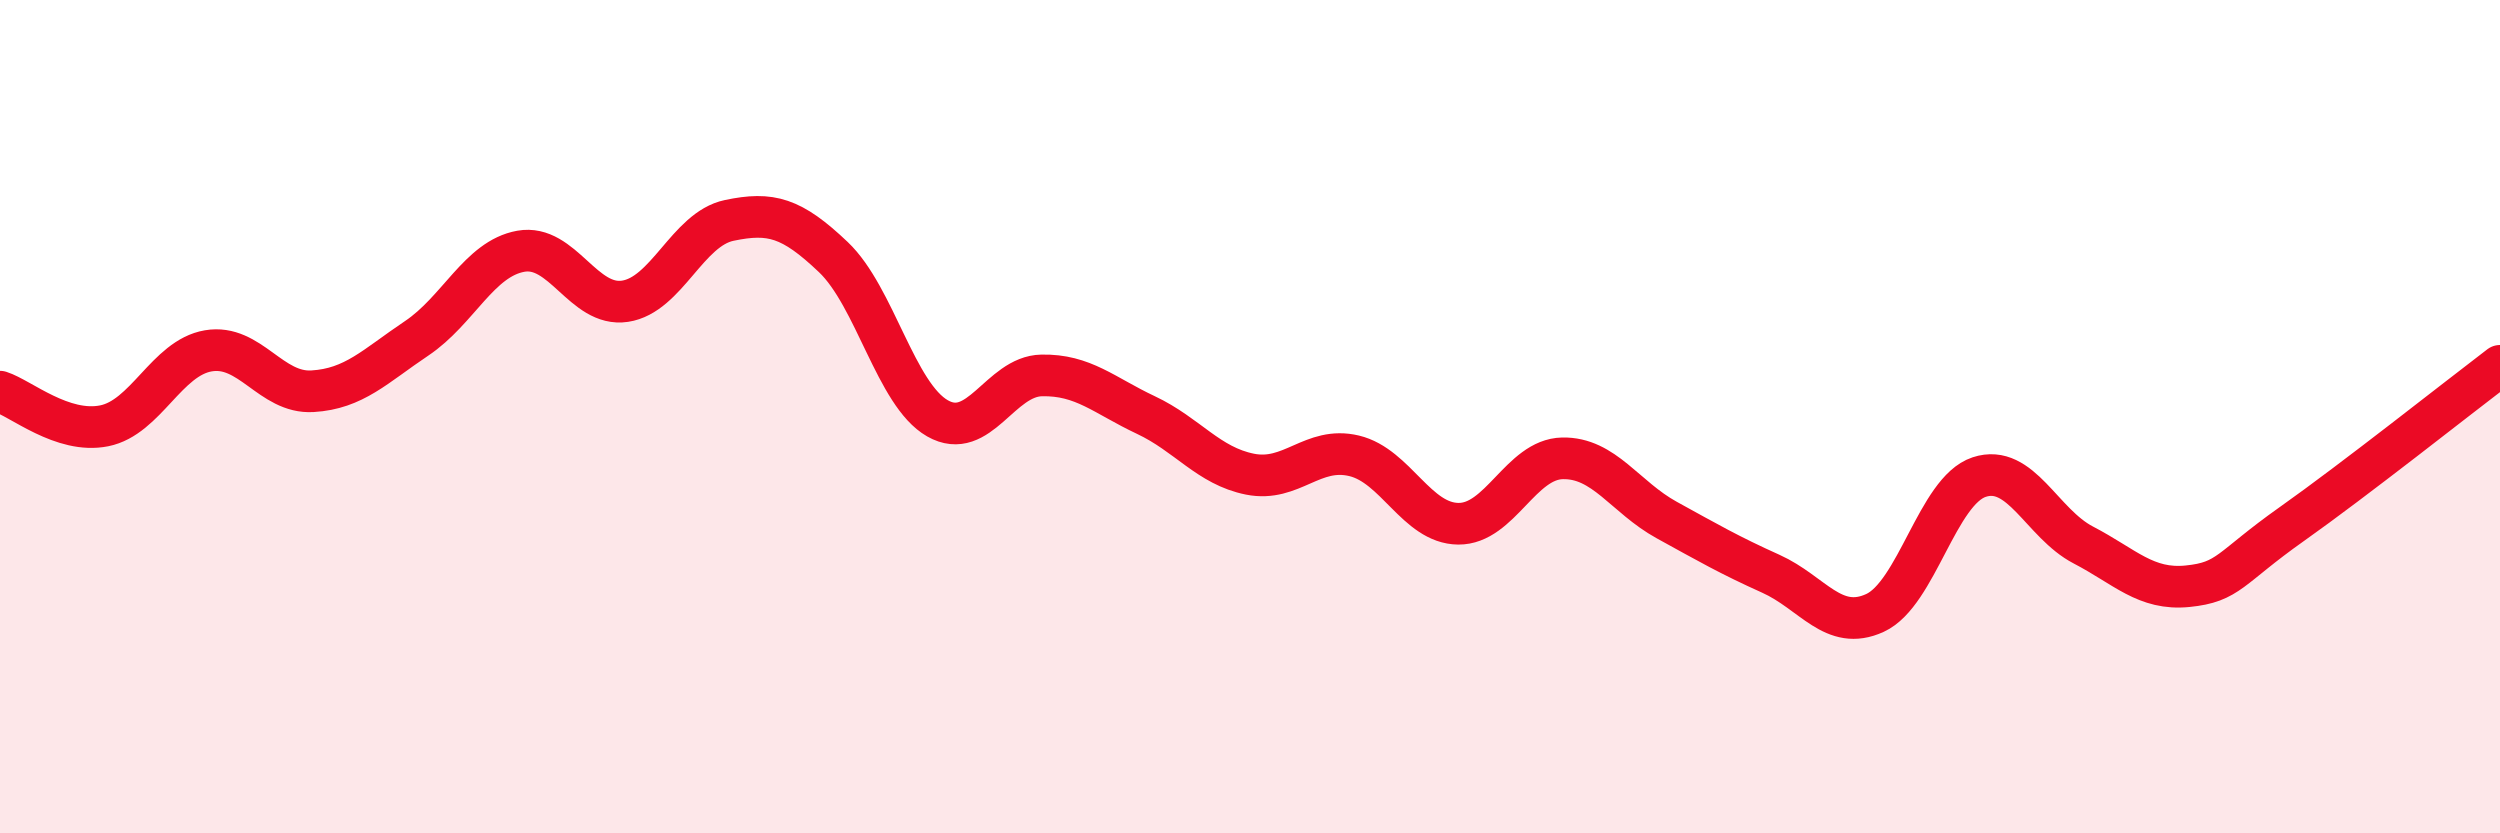 
    <svg width="60" height="20" viewBox="0 0 60 20" xmlns="http://www.w3.org/2000/svg">
      <path
        d="M 0,9.4 C 0.5,9.56 1.5,10.42 2.5,10.22 C 3.5,10.02 4,8.59 5,8.42 C 6,8.25 6.5,9.45 7.5,9.39 C 8.5,9.33 9,8.79 10,8.12 C 11,7.45 11.5,6.21 12.5,6.03 C 13.5,5.85 14,7.38 15,7.23 C 16,7.08 16.5,5.5 17.5,5.29 C 18.5,5.08 19,5.22 20,6.17 C 21,7.12 21.5,9.47 22.5,10.04 C 23.5,10.61 24,9.03 25,9.01 C 26,8.99 26.5,9.49 27.5,9.96 C 28.5,10.43 29,11.18 30,11.38 C 31,11.58 31.5,10.7 32.5,10.94 C 33.5,11.18 34,12.56 35,12.57 C 36,12.58 36.5,11.02 37.5,11 C 38.5,10.98 39,11.93 40,12.48 C 41,13.03 41.5,13.32 42.5,13.77 C 43.5,14.22 44,15.17 45,14.71 C 46,14.25 46.5,11.78 47.5,11.45 C 48.5,11.12 49,12.56 50,13.08 C 51,13.6 51.5,14.17 52.5,14.07 C 53.5,13.97 53.5,13.64 55,12.58 C 56.5,11.52 59,9.54 60,8.78L60 20L0 20Z"
        fill="#EB0A25"
        opacity="0.1"
        stroke-linecap="round"
        stroke-linejoin="round"
      />
      <path
        d="M 0,9.4 C 0.5,9.56 1.5,10.42 2.5,10.22 C 3.5,10.02 4,8.59 5,8.42 C 6,8.25 6.5,9.45 7.5,9.39 C 8.5,9.33 9,8.79 10,8.12 C 11,7.45 11.5,6.21 12.5,6.03 C 13.5,5.85 14,7.38 15,7.23 C 16,7.08 16.5,5.5 17.5,5.29 C 18.5,5.08 19,5.22 20,6.17 C 21,7.12 21.5,9.47 22.5,10.04 C 23.5,10.61 24,9.03 25,9.01 C 26,8.99 26.5,9.49 27.5,9.96 C 28.5,10.43 29,11.18 30,11.38 C 31,11.58 31.5,10.7 32.5,10.94 C 33.5,11.18 34,12.56 35,12.57 C 36,12.58 36.5,11.02 37.5,11 C 38.5,10.98 39,11.93 40,12.48 C 41,13.03 41.5,13.32 42.5,13.77 C 43.5,14.22 44,15.17 45,14.71 C 46,14.25 46.5,11.78 47.5,11.45 C 48.5,11.12 49,12.56 50,13.08 C 51,13.6 51.5,14.17 52.5,14.07 C 53.5,13.97 53.5,13.64 55,12.58 C 56.5,11.52 59,9.54 60,8.78"
        stroke="#EB0A25"
        stroke-width="1"
        fill="none"
        stroke-linecap="round"
        stroke-linejoin="round"
      />
    </svg>
  